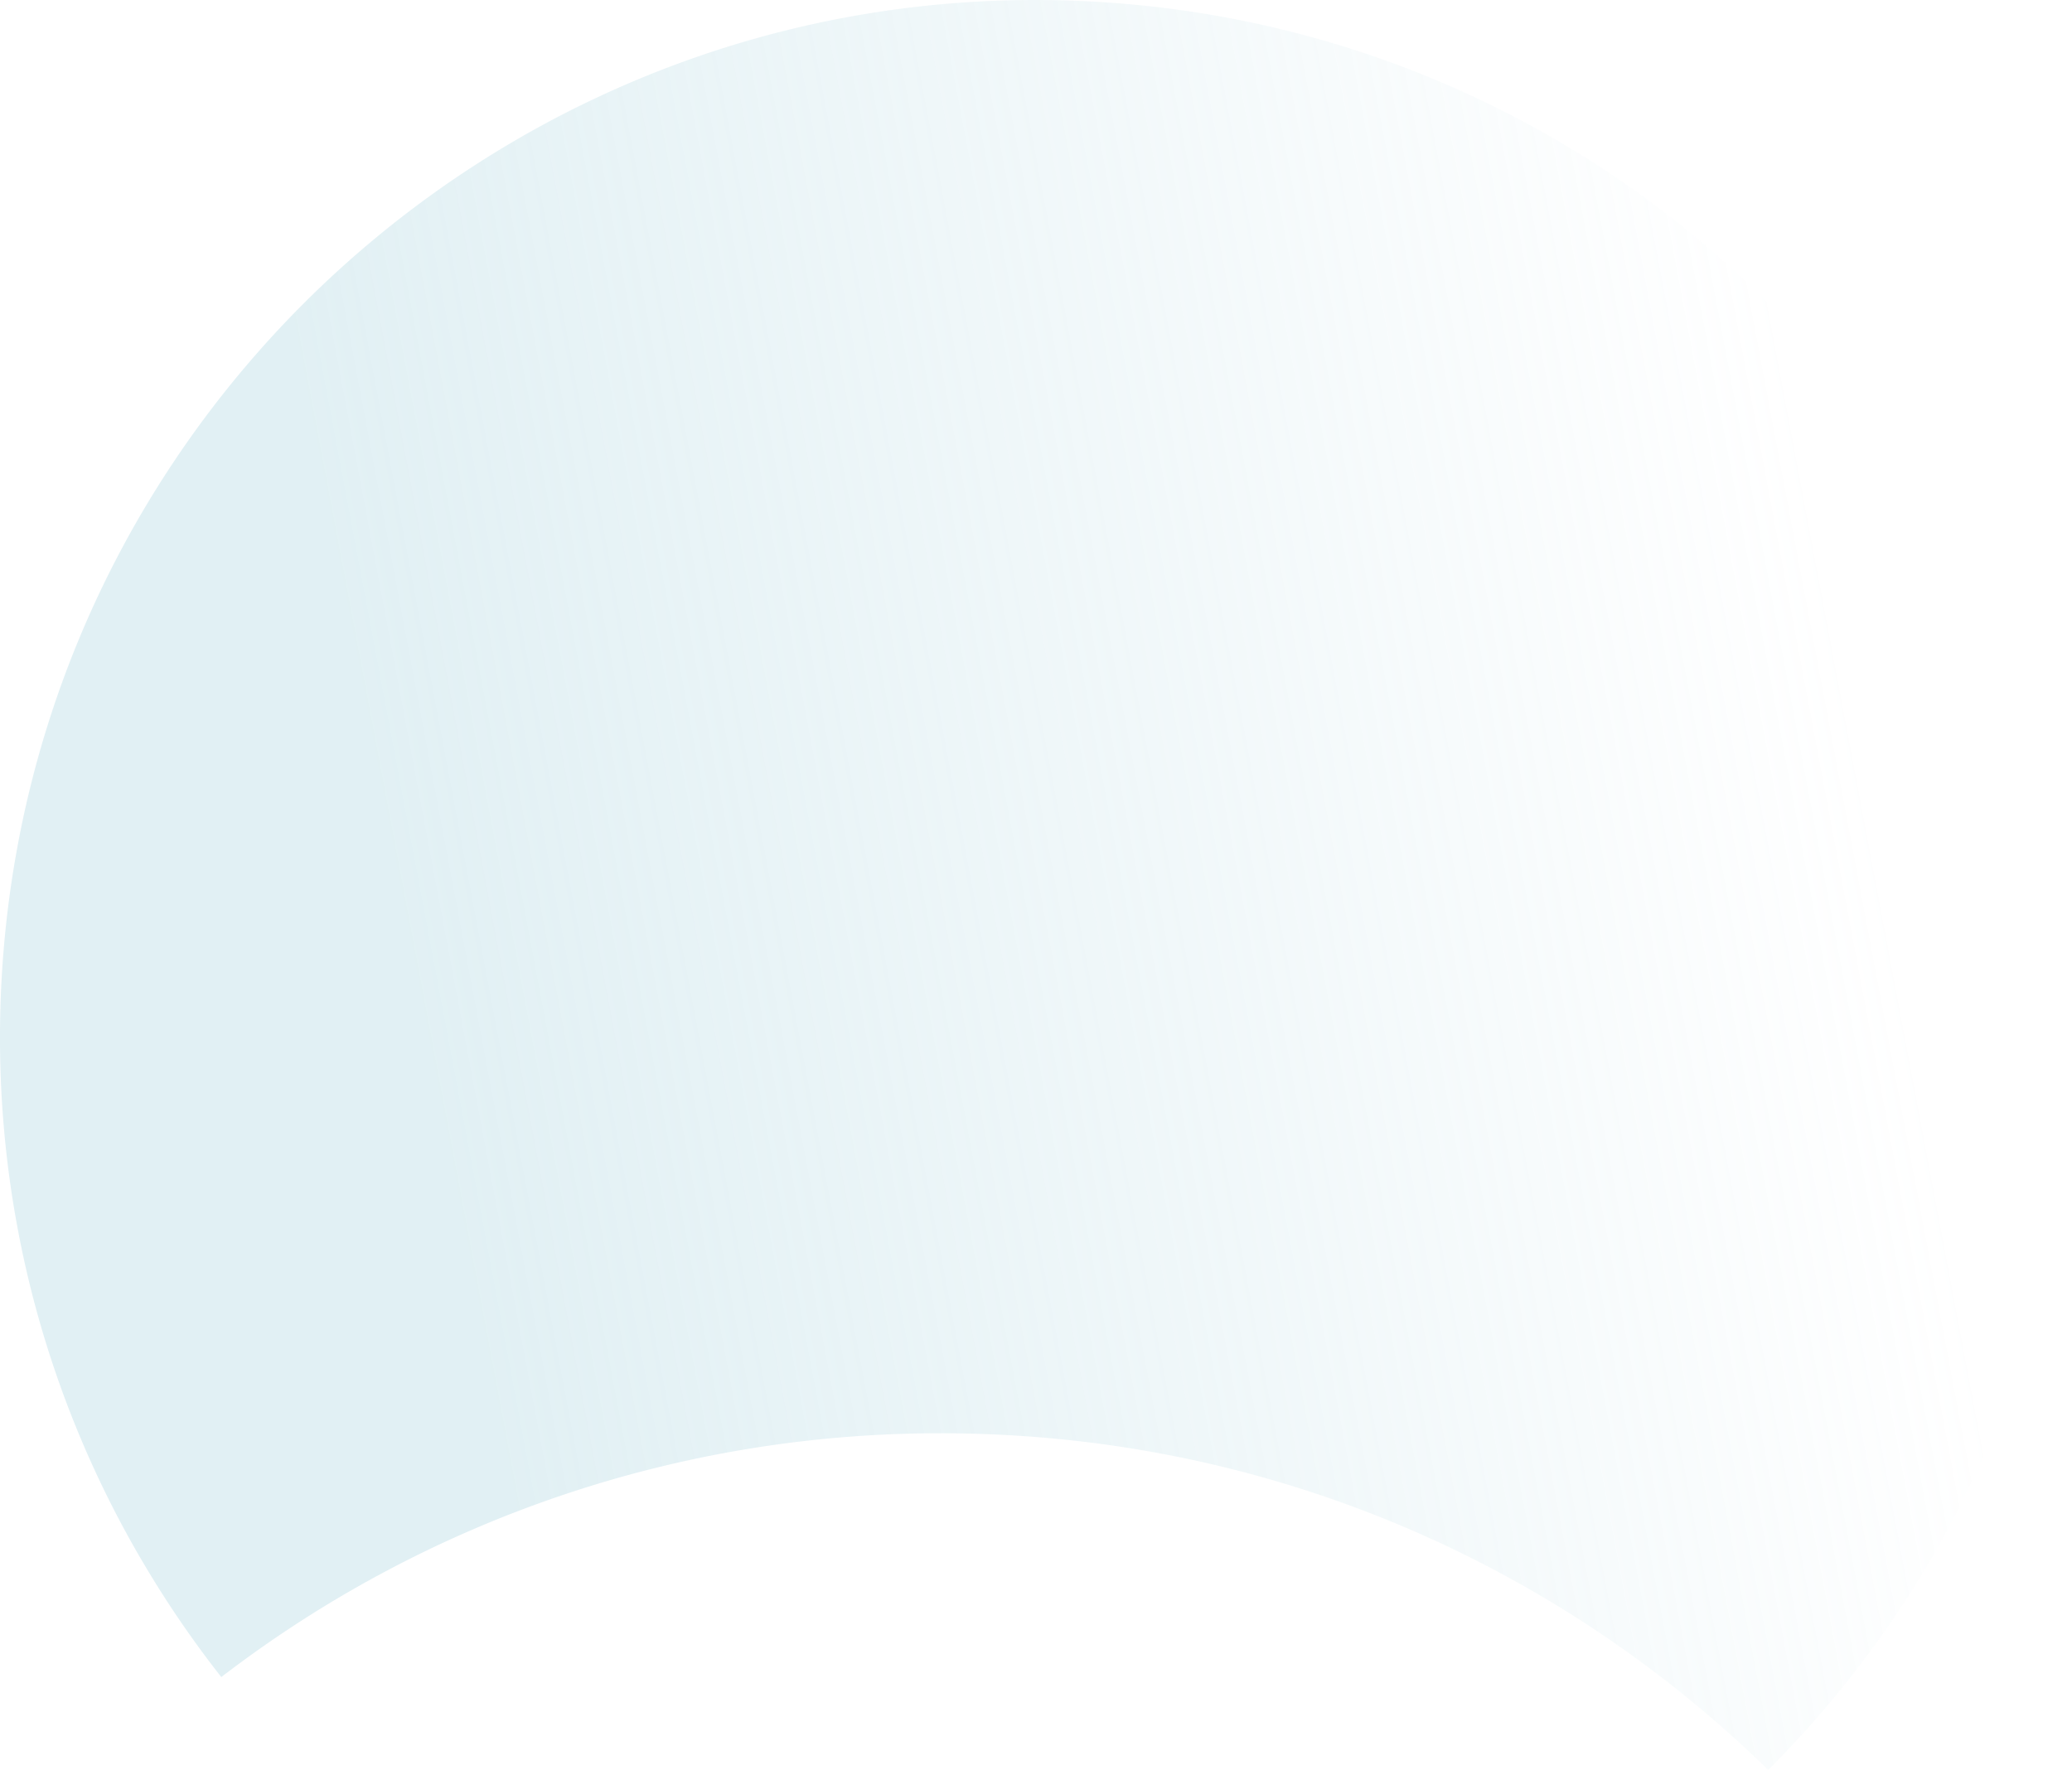 <?xml version="1.0" encoding="UTF-8"?> <svg xmlns="http://www.w3.org/2000/svg" xmlns:xlink="http://www.w3.org/1999/xlink" width="1416.152" height="1209.897" viewBox="0 0 1416.152 1209.897"><defs><linearGradient id="linear-gradient" x1="0.184" y1="0.456" x2="0.882" y2="0.346" gradientUnits="objectBoundingBox"><stop offset="0" stop-color="#aad4df"></stop><stop offset="1" stop-color="#aad4df" stop-opacity="0"></stop></linearGradient></defs><path id="Soustraction_2" data-name="Soustraction 2" d="M1374.276,1245.967h0c-152.01-148.392-352.763-230.114-565.277-230.114A805.888,805.888,0,0,0,317,1182.5c-12.747-16.225-24.926-33.2-36.2-50.456-11.315-17.32-21.991-35.343-31.734-53.567-9.8-18.325-18.885-37.3-27.014-56.394-8.189-19.236-15.6-39.065-22.039-58.936-6.494-20.055-12.149-40.645-16.807-61.2-4.709-20.775-8.518-42.028-11.32-63.17-2.837-21.4-4.713-43.221-5.578-64.86-.876-21.93-.735-44.225.42-66.266,1.225-23.364,3.611-46.871,7.092-69.869,3.432-22.674,8.013-45.41,13.616-67.575,5.532-21.886,12.194-43.747,19.8-64.976,7.523-20.994,16.152-41.878,25.648-62.071,9.408-20.007,19.89-39.81,31.155-58.861,11.184-18.913,23.4-37.534,36.323-55.345,12.852-17.719,26.7-35.054,41.153-51.524,14.412-16.421,29.769-32.368,45.643-47.4s32.615-29.474,49.794-42.965c17.206-13.513,35.241-26.374,53.606-38.228,18.438-11.9,37.643-23.066,57.08-33.185C567.2,105.475,587.46,96.11,607.859,87.82,628.426,79.462,649.626,72,670.869,65.638c21.46-6.426,43.486-11.884,65.466-16.223,22.239-4.389,44.977-7.74,67.583-9.958,22.911-2.248,46.247-3.387,69.361-3.387,12.468,0,25.13.332,37.632.987a718.868,718.868,0,0,1,72.1,7.442,709.2,709.2,0,0,1,69.645,14.4c22.537,5.859,45.028,12.921,66.85,20.989,21.576,7.977,43.014,17.128,63.717,27.2,20.509,9.977,40.779,21.093,60.248,33.038,19.328,11.859,38.318,24.813,56.442,38.5,18.034,13.621,35.63,28.287,52.3,43.59,16.627,15.265,32.716,31.517,47.82,48.3s29.573,34.5,43,52.645c13.464,18.189,26.2,37.235,37.85,56.61,11.708,19.468,22.6,39.723,32.36,60.2,9.834,20.625,18.762,41.962,26.533,63.419,7.844,21.657,14.7,43.951,20.37,66.262,5.737,22.564,10.4,45.688,13.87,68.731a710.838,710.838,0,0,1,7.033,70.825,720.481,720.481,0,0,1-.141,72.545c-1.18,22.517-3.44,45.179-6.715,67.355-3.231,21.877-7.532,43.825-12.782,65.235-5.186,21.149-11.426,42.292-18.547,62.842-7.044,20.33-15.121,40.576-24.008,60.177-8.805,19.422-18.618,38.68-29.166,57.238-10.471,18.424-21.918,36.6-34.021,54.027-12.04,17.334-25.018,34.339-38.574,50.542-13.511,16.15-27.919,31.891-42.824,46.785Z" transform="translate(-165.748 -36.07)" opacity="0.35" fill="url(#linear-gradient)"></path></svg> 